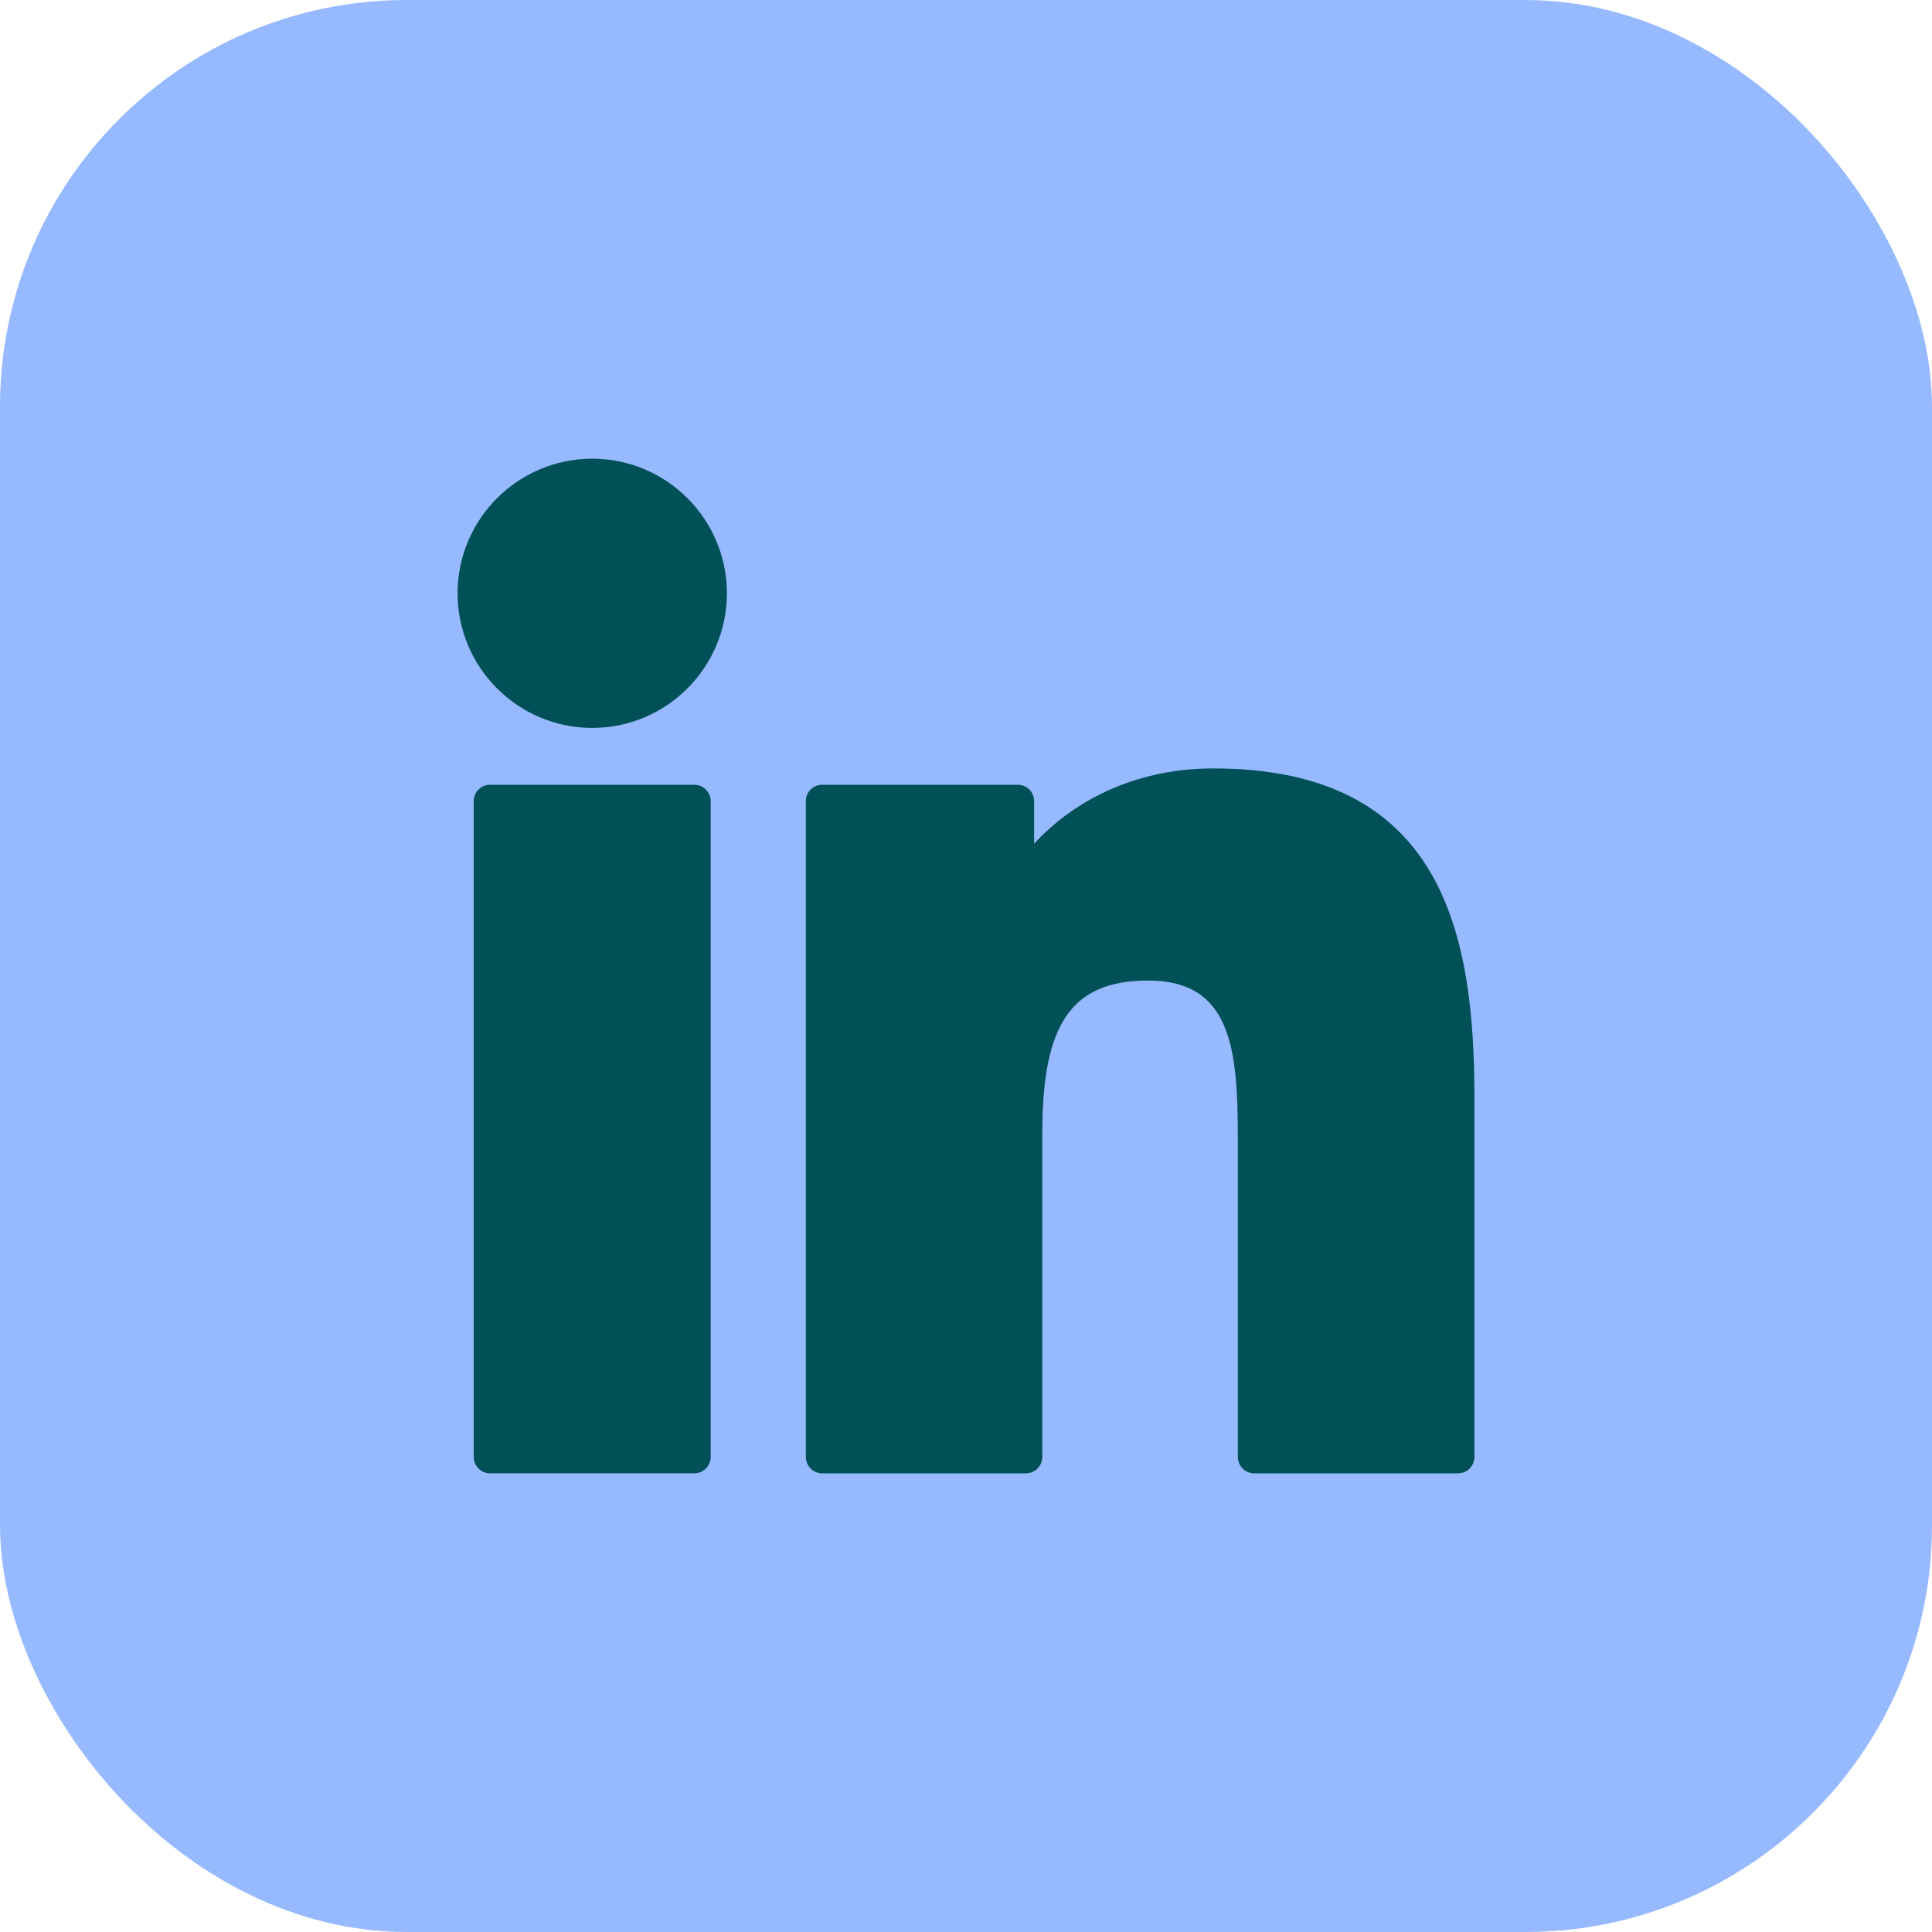 <svg width="38" height="38" viewBox="0 0 38 38" fill="none" xmlns="http://www.w3.org/2000/svg">
<rect width="38" height="38" rx="8" fill="#97B9FF"/>
<g clip-path="url(#clip0_88_9483)">
<path d="M13.655 15.435H9.64C9.462 15.435 9.317 15.579 9.317 15.757V28.656C9.317 28.834 9.462 28.978 9.64 28.978H13.655C13.833 28.978 13.978 28.834 13.978 28.656V15.757C13.978 15.579 13.833 15.435 13.655 15.435Z" fill="#005057"/>
<path d="M11.649 9.022C10.188 9.022 9 10.21 9 11.669C9 13.129 10.188 14.317 11.649 14.317C13.109 14.317 14.297 13.129 14.297 11.669C14.297 10.21 13.109 9.022 11.649 9.022Z" fill="#005057"/>
<path d="M23.867 15.114C22.255 15.114 21.063 15.807 20.34 16.595V15.757C20.34 15.579 20.195 15.435 20.017 15.435H16.172C15.994 15.435 15.85 15.579 15.85 15.757V28.656C15.85 28.834 15.994 28.979 16.172 28.979H20.178C20.357 28.979 20.501 28.834 20.501 28.656V22.274C20.501 20.124 21.085 19.286 22.584 19.286C24.217 19.286 24.347 20.629 24.347 22.385V28.656C24.347 28.834 24.491 28.979 24.669 28.979H28.677C28.855 28.979 29 28.834 29 28.656V21.581C29 18.383 28.39 15.114 23.867 15.114Z" fill="#005057"/>
</g>
<defs>
<clipPath id="clip0_88_9483">
<rect width="20" height="20" fill="white" transform="translate(9 9)"/>
</clipPath>
</defs>
</svg>
